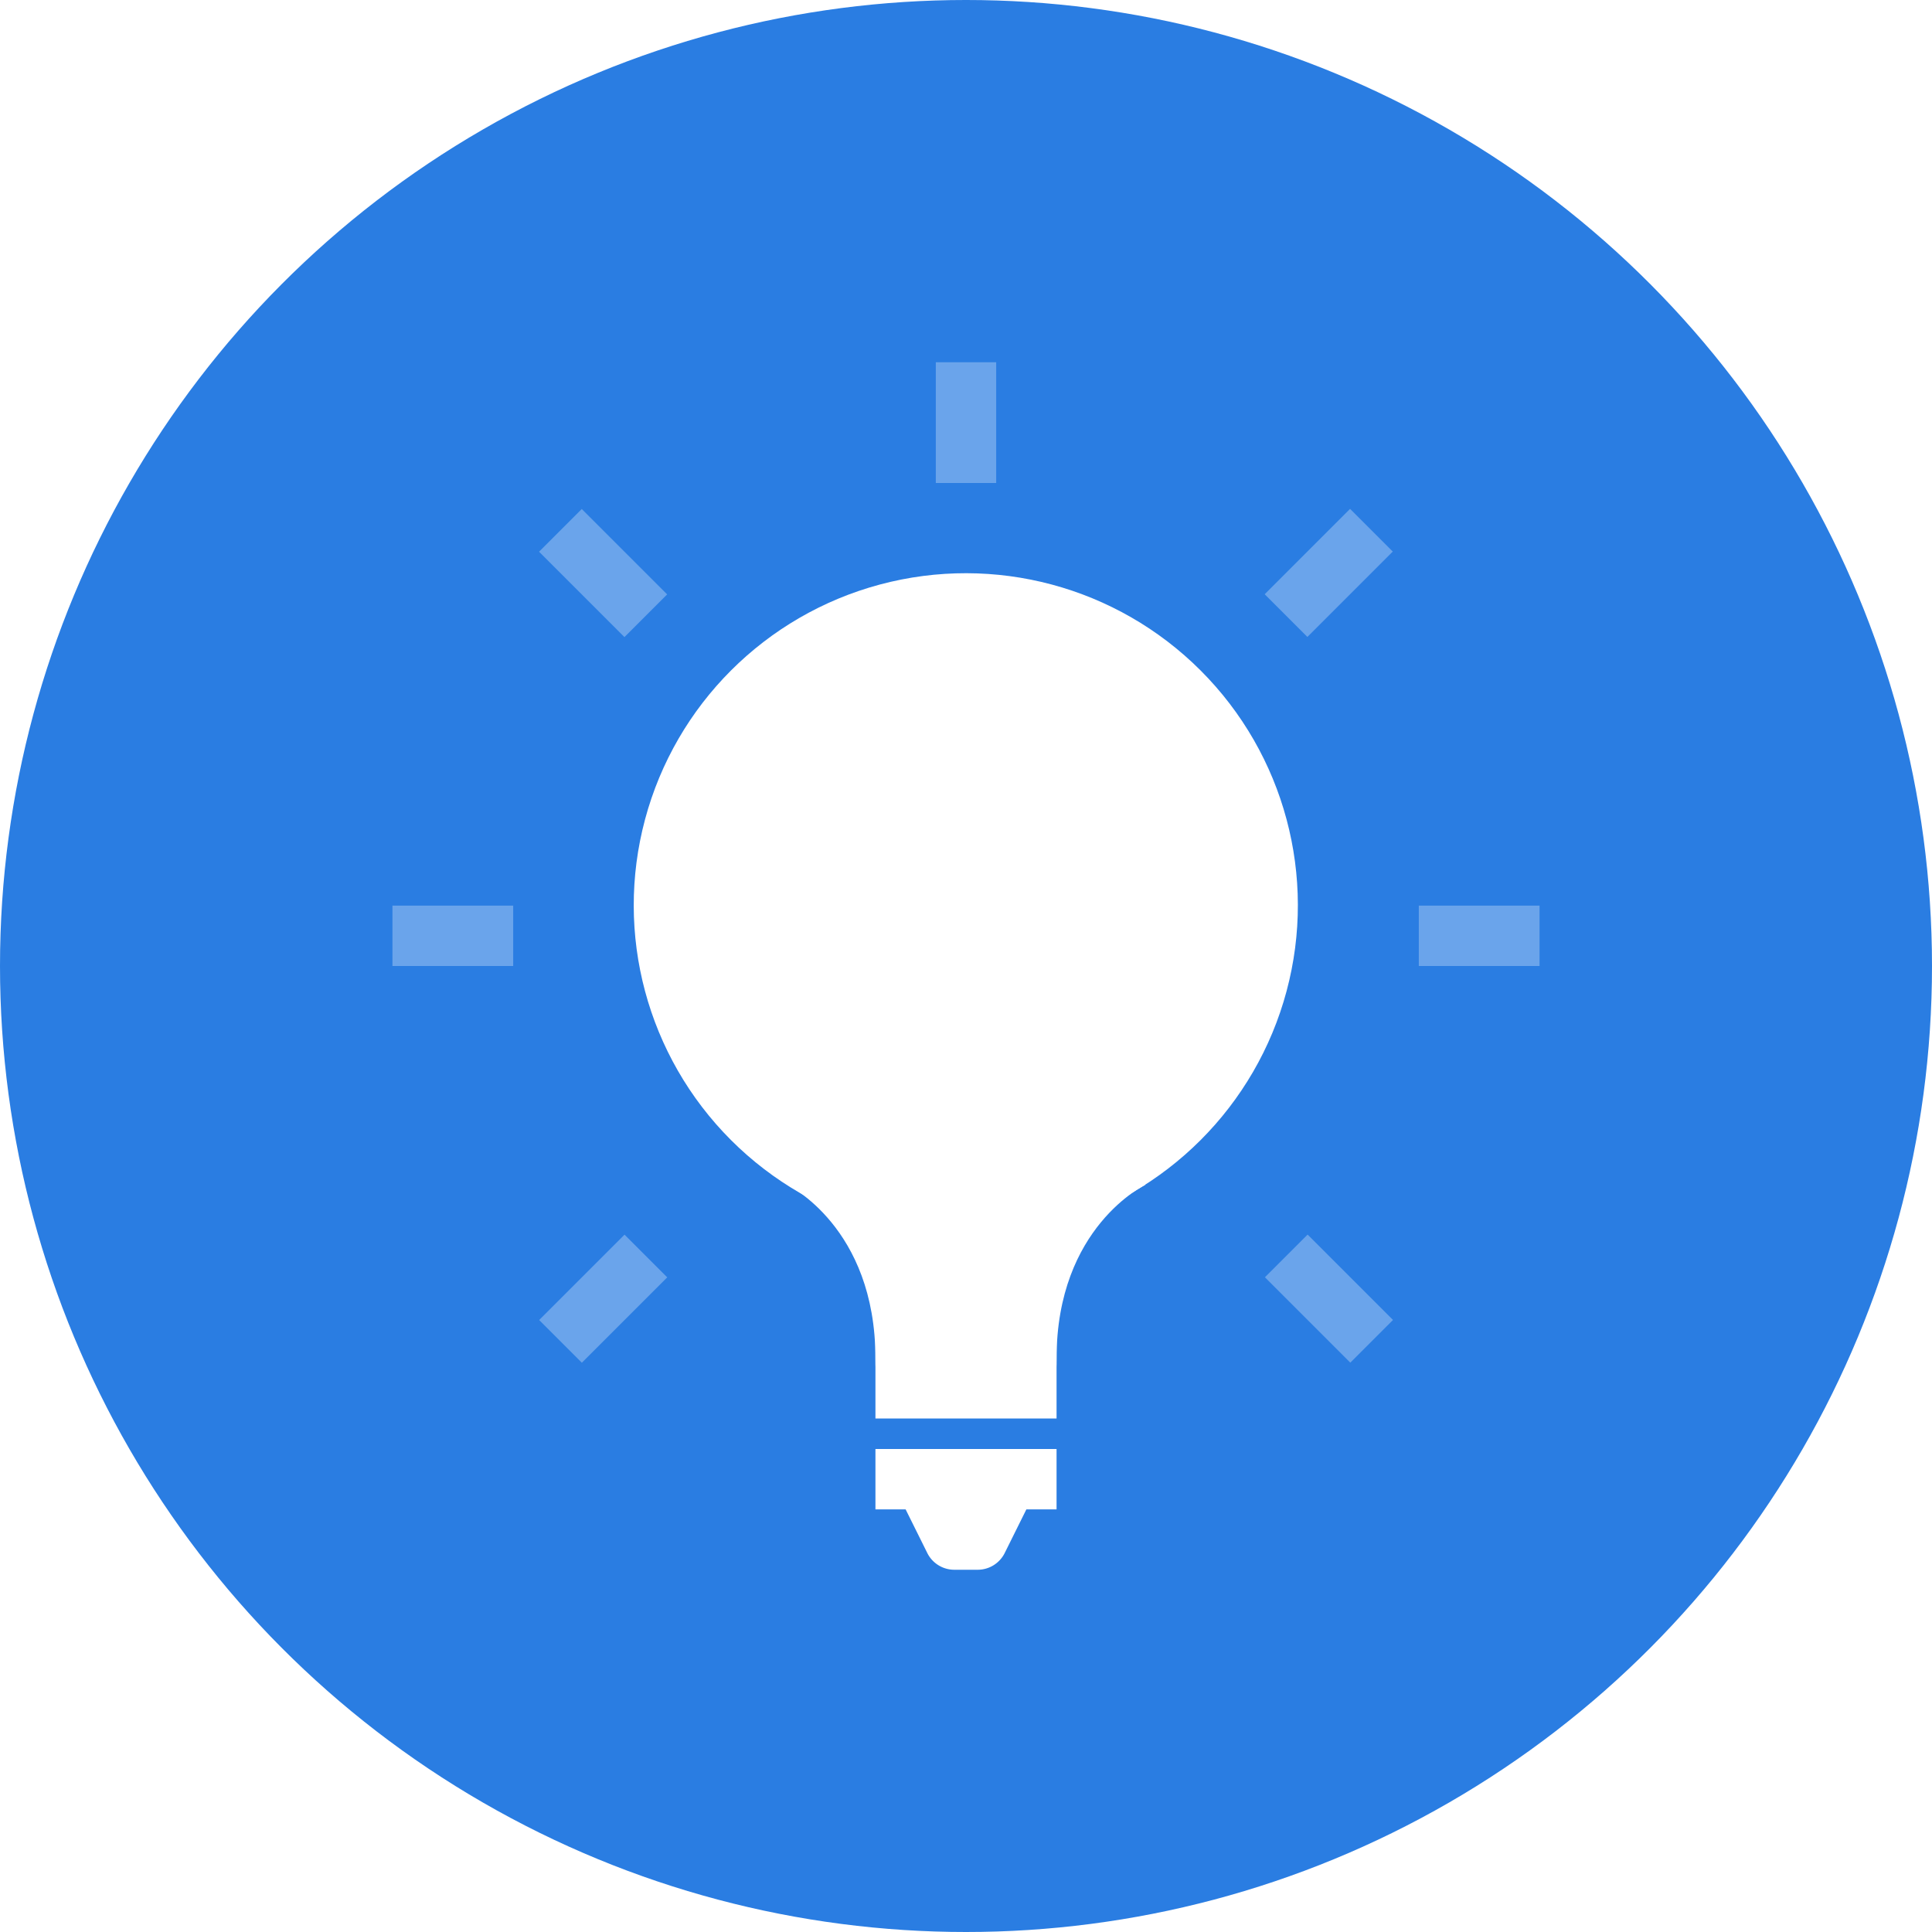 <svg xmlns="http://www.w3.org/2000/svg" viewBox="0 0 64 64"><defs><style>.\30 4e3e57a-b083-46e9-8aef-9134b2113c41{fill:#2a7de2}.a7b060b4-bbdd-47f4-80b7-23925abccc6e{fill:#fff}.\36 3076804-db70-4572-9f4d-fbbc94ce4d1f{fill:#6aa4eb}</style></defs><g id="a046491d-b821-4b8b-aef4-9180dd80f214" data-name="Layer 2"><g id="2cd8eb1d-764d-4a08-94a3-987a7b94faac" data-name="Layer 1"><circle cx="32" cy="32" r="32" class="04e3e57a-b083-46e9-8aef-9134b2113c41"/><circle cx="32" cy="29.99" r="11" class="a7b060b4-bbdd-47f4-80b7-23925abccc6e" transform="rotate(-45 31.995 29.997)"/><path d="M35 48v2h-1l-.72 1.45a1 1 0 0 1-.9.55h-.76a1 1 0 0 1-.9-.55L30 50h-1v-2zM29 33.99h6v13h-6z" class="a7b060b4-bbdd-47f4-80b7-23925abccc6e"/><path d="M37.94 39.25S35 40.64 35 45s-2.85-2.06-2.75-2.69.42-4.58.42-4.58l2.75-1.46zM26.08 39.25S29 40.64 29 45s2.85-2.06 2.75-2.69-.42-4.58-.42-4.58l-2.73-1.49z" class="a7b060b4-bbdd-47f4-80b7-23925abccc6e"/><path d="M31 12h2v4h-2z" class="63076804-db70-4572-9f4d-fbbc94ce4d1f"/><path d="M43.02 16.98h2v4h-2z" class="63076804-db70-4572-9f4d-fbbc94ce4d1f" transform="rotate(45 44.02 18.974)"/><path d="M48 29h2v4h-2z" class="63076804-db70-4572-9f4d-fbbc94ce4d1f" transform="rotate(90 49 31)"/><path d="M43.02 41.02h2v4h-2z" class="63076804-db70-4572-9f4d-fbbc94ce4d1f" transform="rotate(135 44.022 43.02)"/><path d="M18.98 41.02h2v4h-2z" class="63076804-db70-4572-9f4d-fbbc94ce4d1f" transform="rotate(-135 19.981 43.02)"/><path d="M14 29h2v4h-2z" class="63076804-db70-4572-9f4d-fbbc94ce4d1f" transform="rotate(-90 15 31)"/><path d="M18.98 16.98h2v4h-2z" class="63076804-db70-4572-9f4d-fbbc94ce4d1f" transform="rotate(-45 19.983 18.983)"/></g></g></svg>